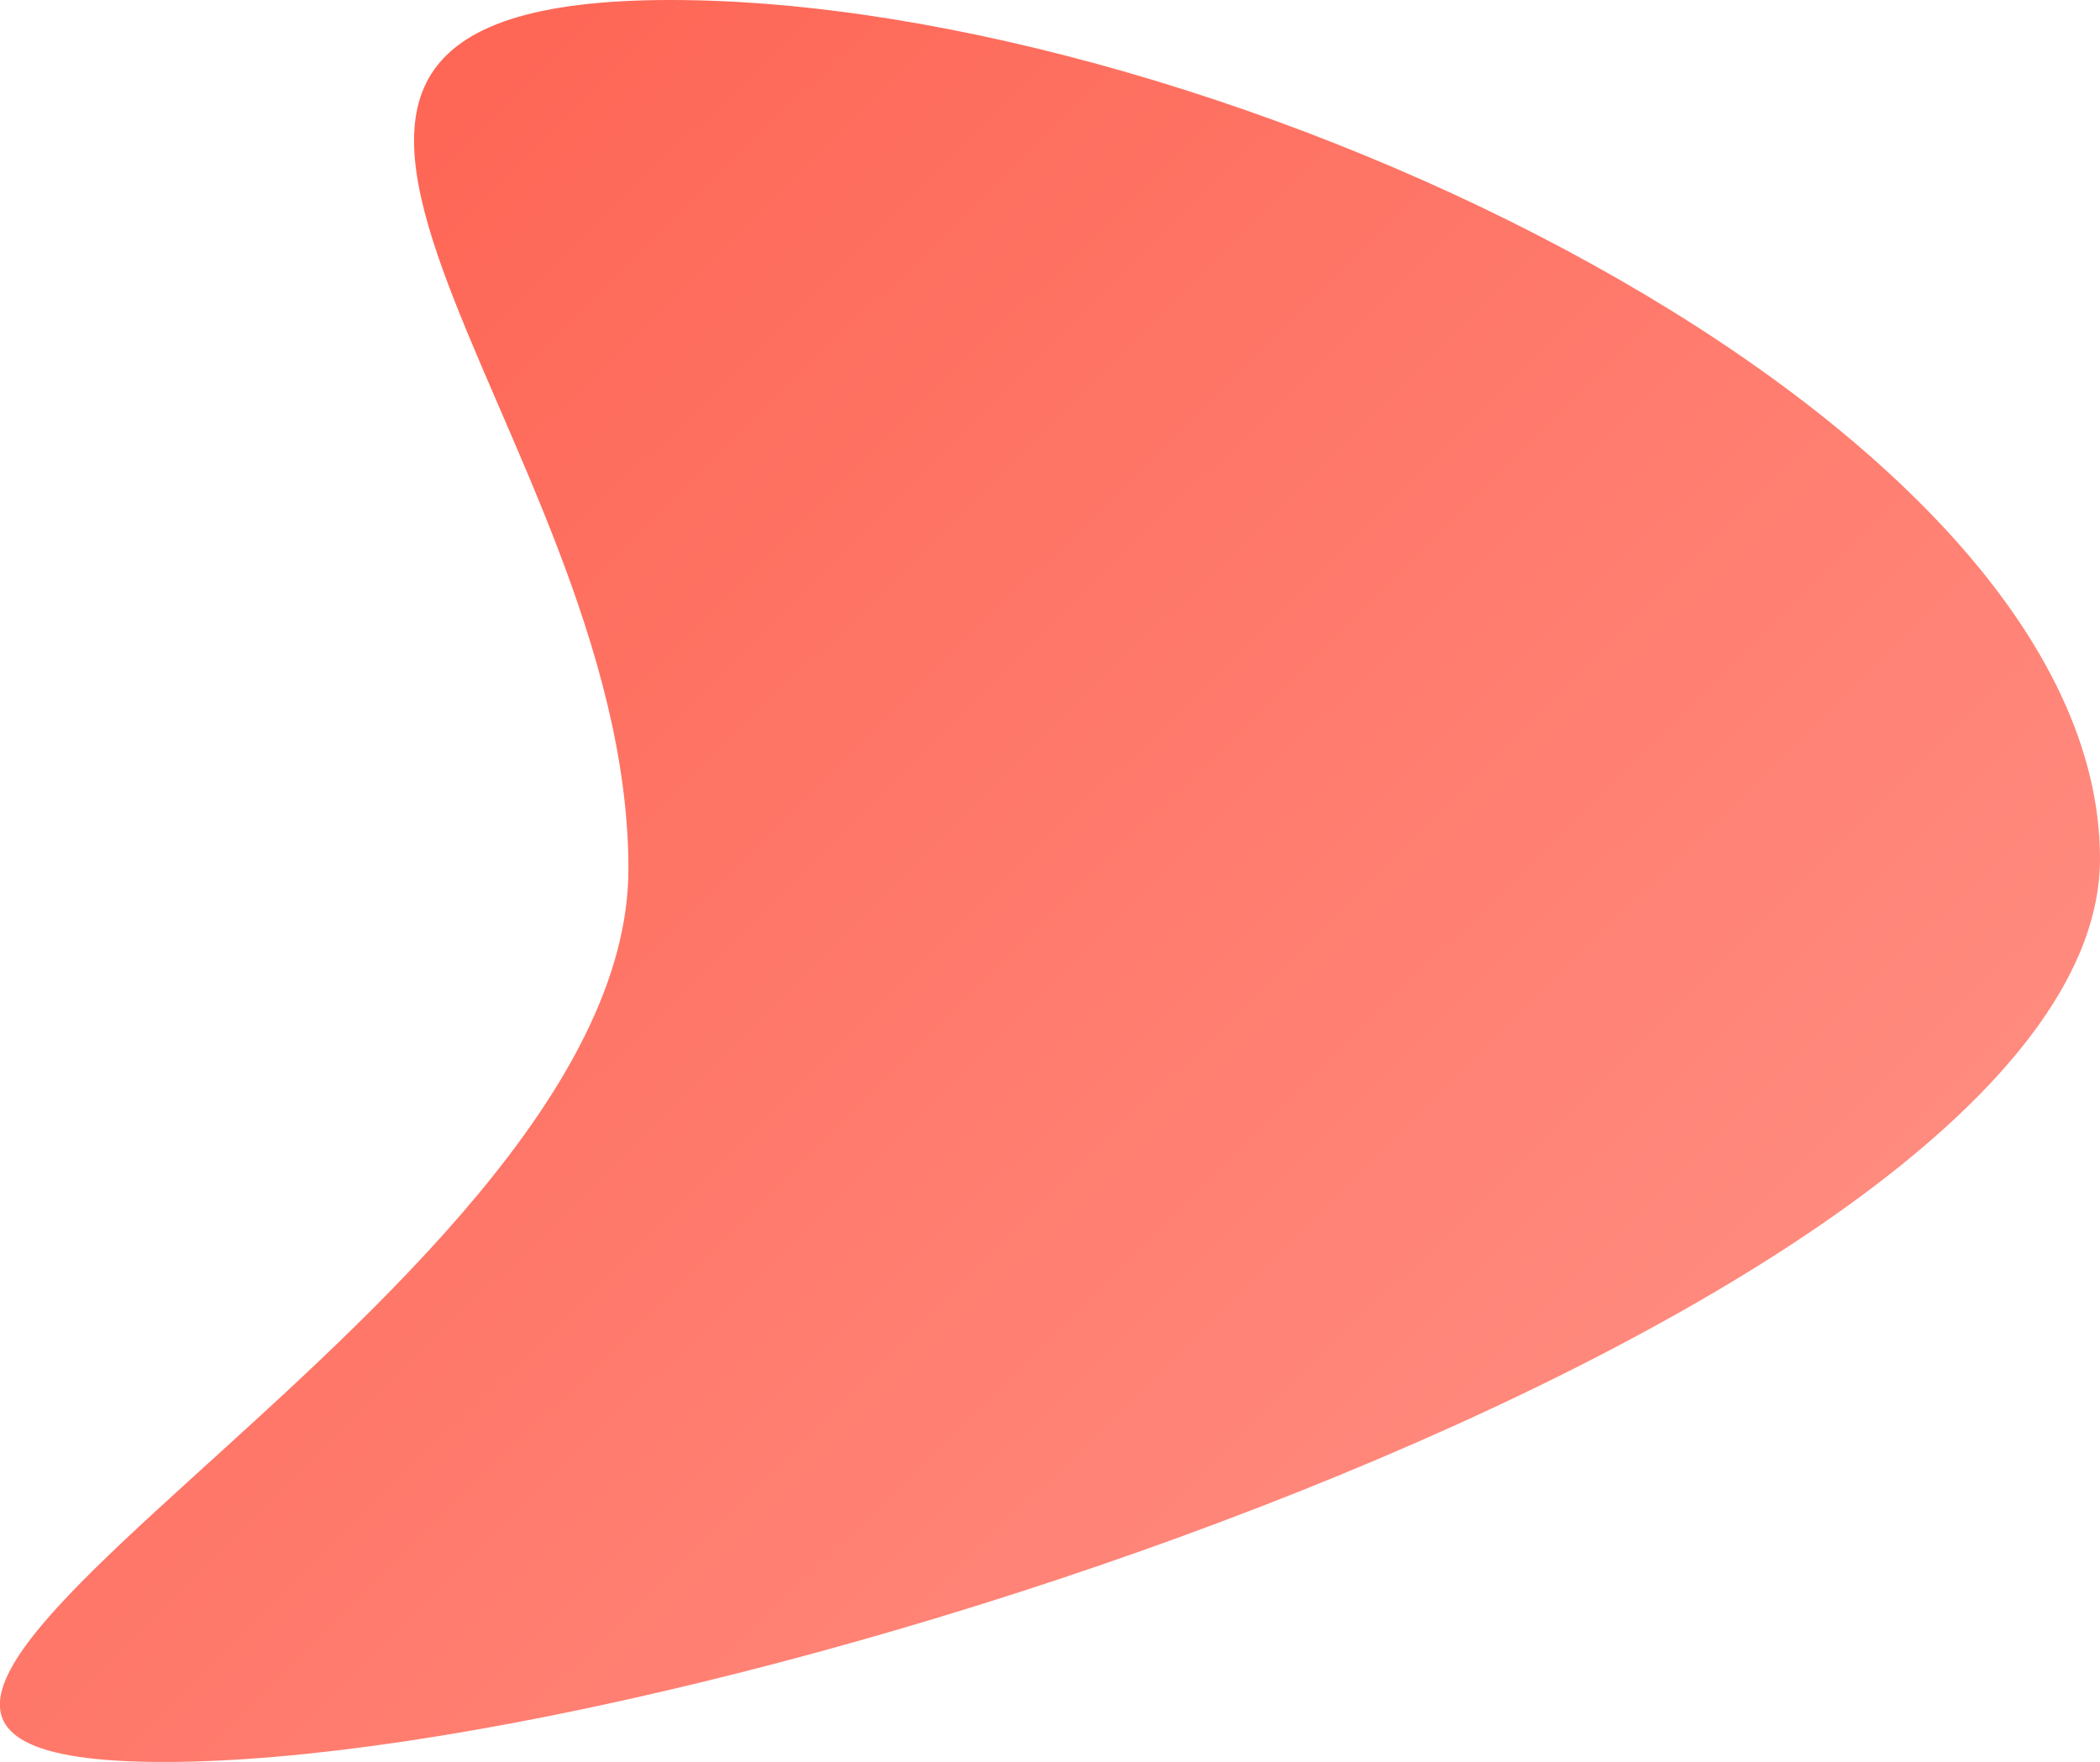 <?xml version="1.0" encoding="utf-8"?>
<!-- Generator: Adobe Illustrator 22.1.0, SVG Export Plug-In . SVG Version: 6.00 Build 0)  -->
<svg version="1.1" id="Layer_6" xmlns="http://www.w3.org/2000/svg" xmlns:xlink="http://www.w3.org/1999/xlink" x="0px" y="0px"
	 viewBox="0 0 746.2 626.2" style="enable-background:new 0 0 746.2 626.2;" xml:space="preserve">
<style type="text/css">
	.st0{fill:url(#SVGID_1_);}
</style>
<linearGradient id="SVGID_1_" gradientUnits="userSpaceOnUse" x1="229.17" y1="53.084" x2="682.828" y2="512.484" gradientTransform="matrix(-1 0 0 -1 746.2 626.2)">
	<stop  offset="0" style="stop-color:#FF8A7E"/>
	<stop  offset="1" style="stop-color:#FE6655"/>
</linearGradient>
<path class="st0" d="M223.3,308.8C223.3,152.4,42.3,0,238.3,0c196.1,0,507.9,148.8,507.9,305.2s-491.8,321-687.9,321
	S223.3,465.2,223.3,308.8z"/>
</svg>
